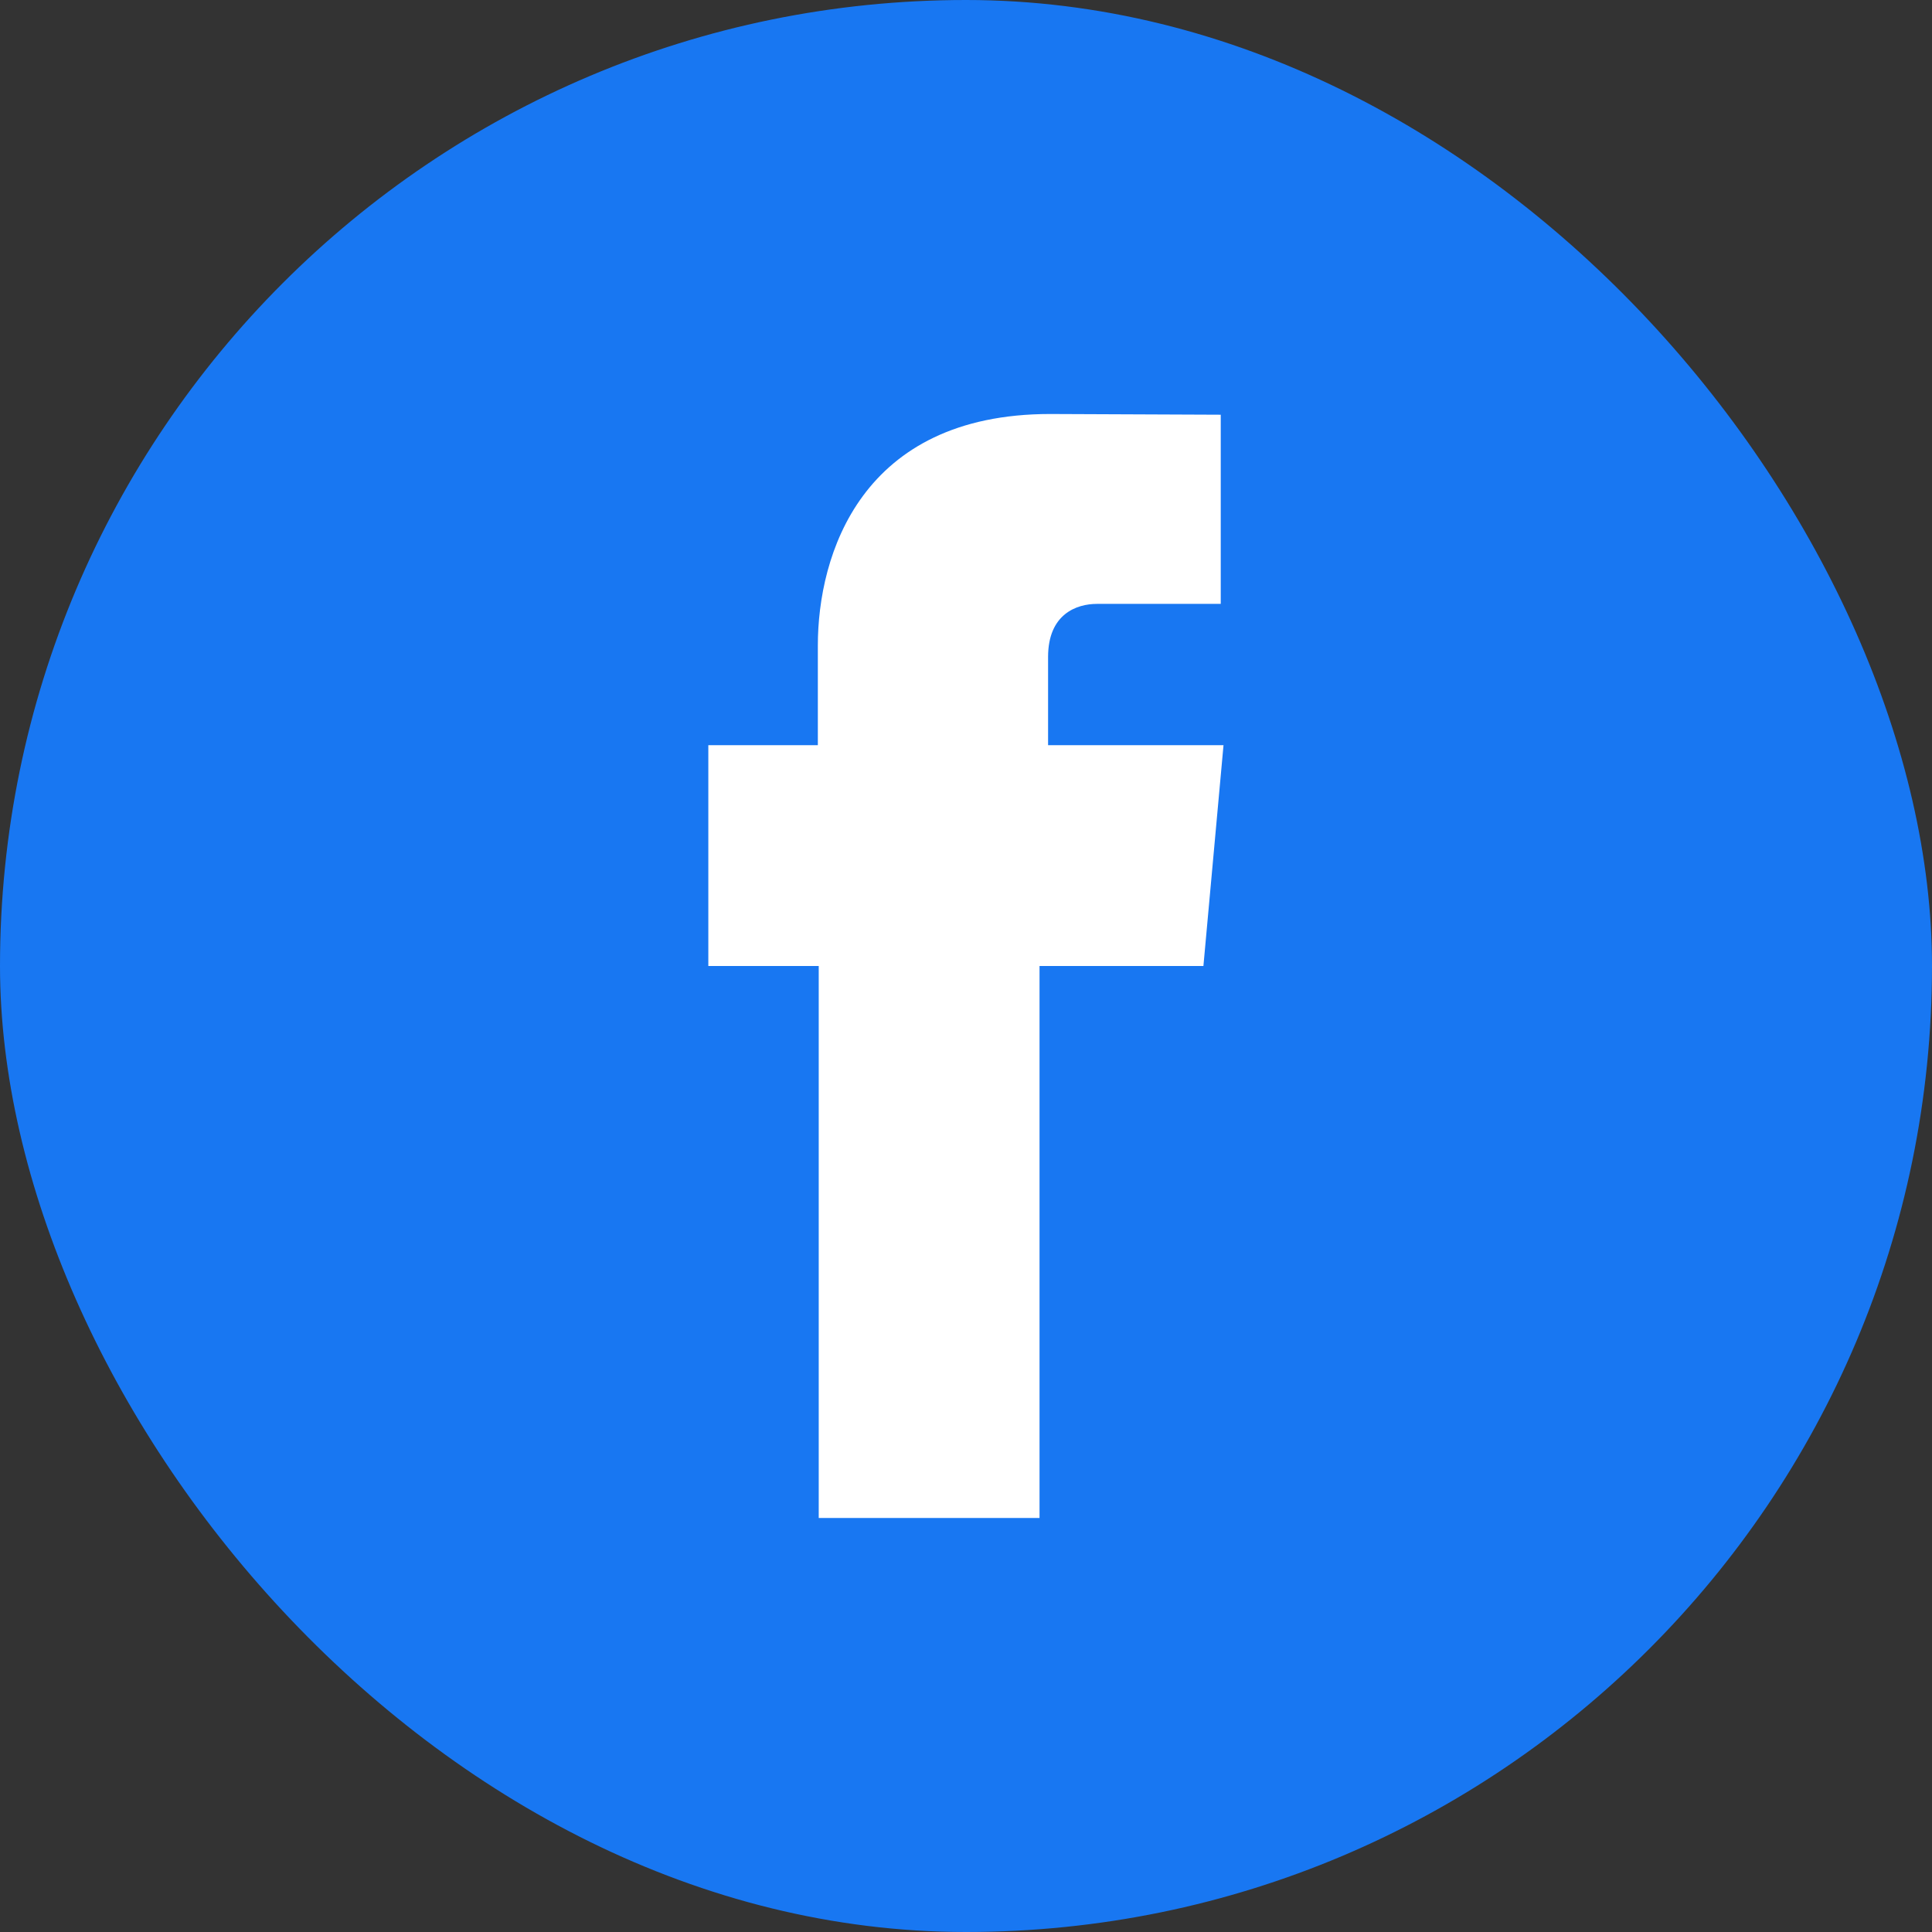 <svg width="35" height="35" viewBox="0 0 35 35" fill="none" xmlns="http://www.w3.org/2000/svg">
<rect x="0" y="0" width="35" height="35" fill="#333333" stroke="none"/>
<rect width="35" height="35" rx="17.5" fill="#1877F2"/>
<g clip-path="url(#clip0_622_2130)">
<path fill-rule="evenodd" clip-rule="evenodd" d="M18.987 13.5V11.901C18.987 11.122 19.506 10.94 19.871 10.94C20.235 10.94 22.115 10.94 22.115 10.94V7.513L19.025 7.5C15.595 7.5 14.816 10.056 14.816 11.693V13.5H12.832V17.5H14.832C14.832 22.033 14.832 27.5 14.832 27.5H18.832C18.832 27.5 18.832 21.978 18.832 17.5H21.801L22.165 13.5H18.987Z" fill="white"/>
</g>
<defs>
<clipPath id="clip0_622_2130">
<rect width="20" height="20" fill="white" transform="translate(7.5 7.5)"/>
</clipPath>
</defs>
</svg>
